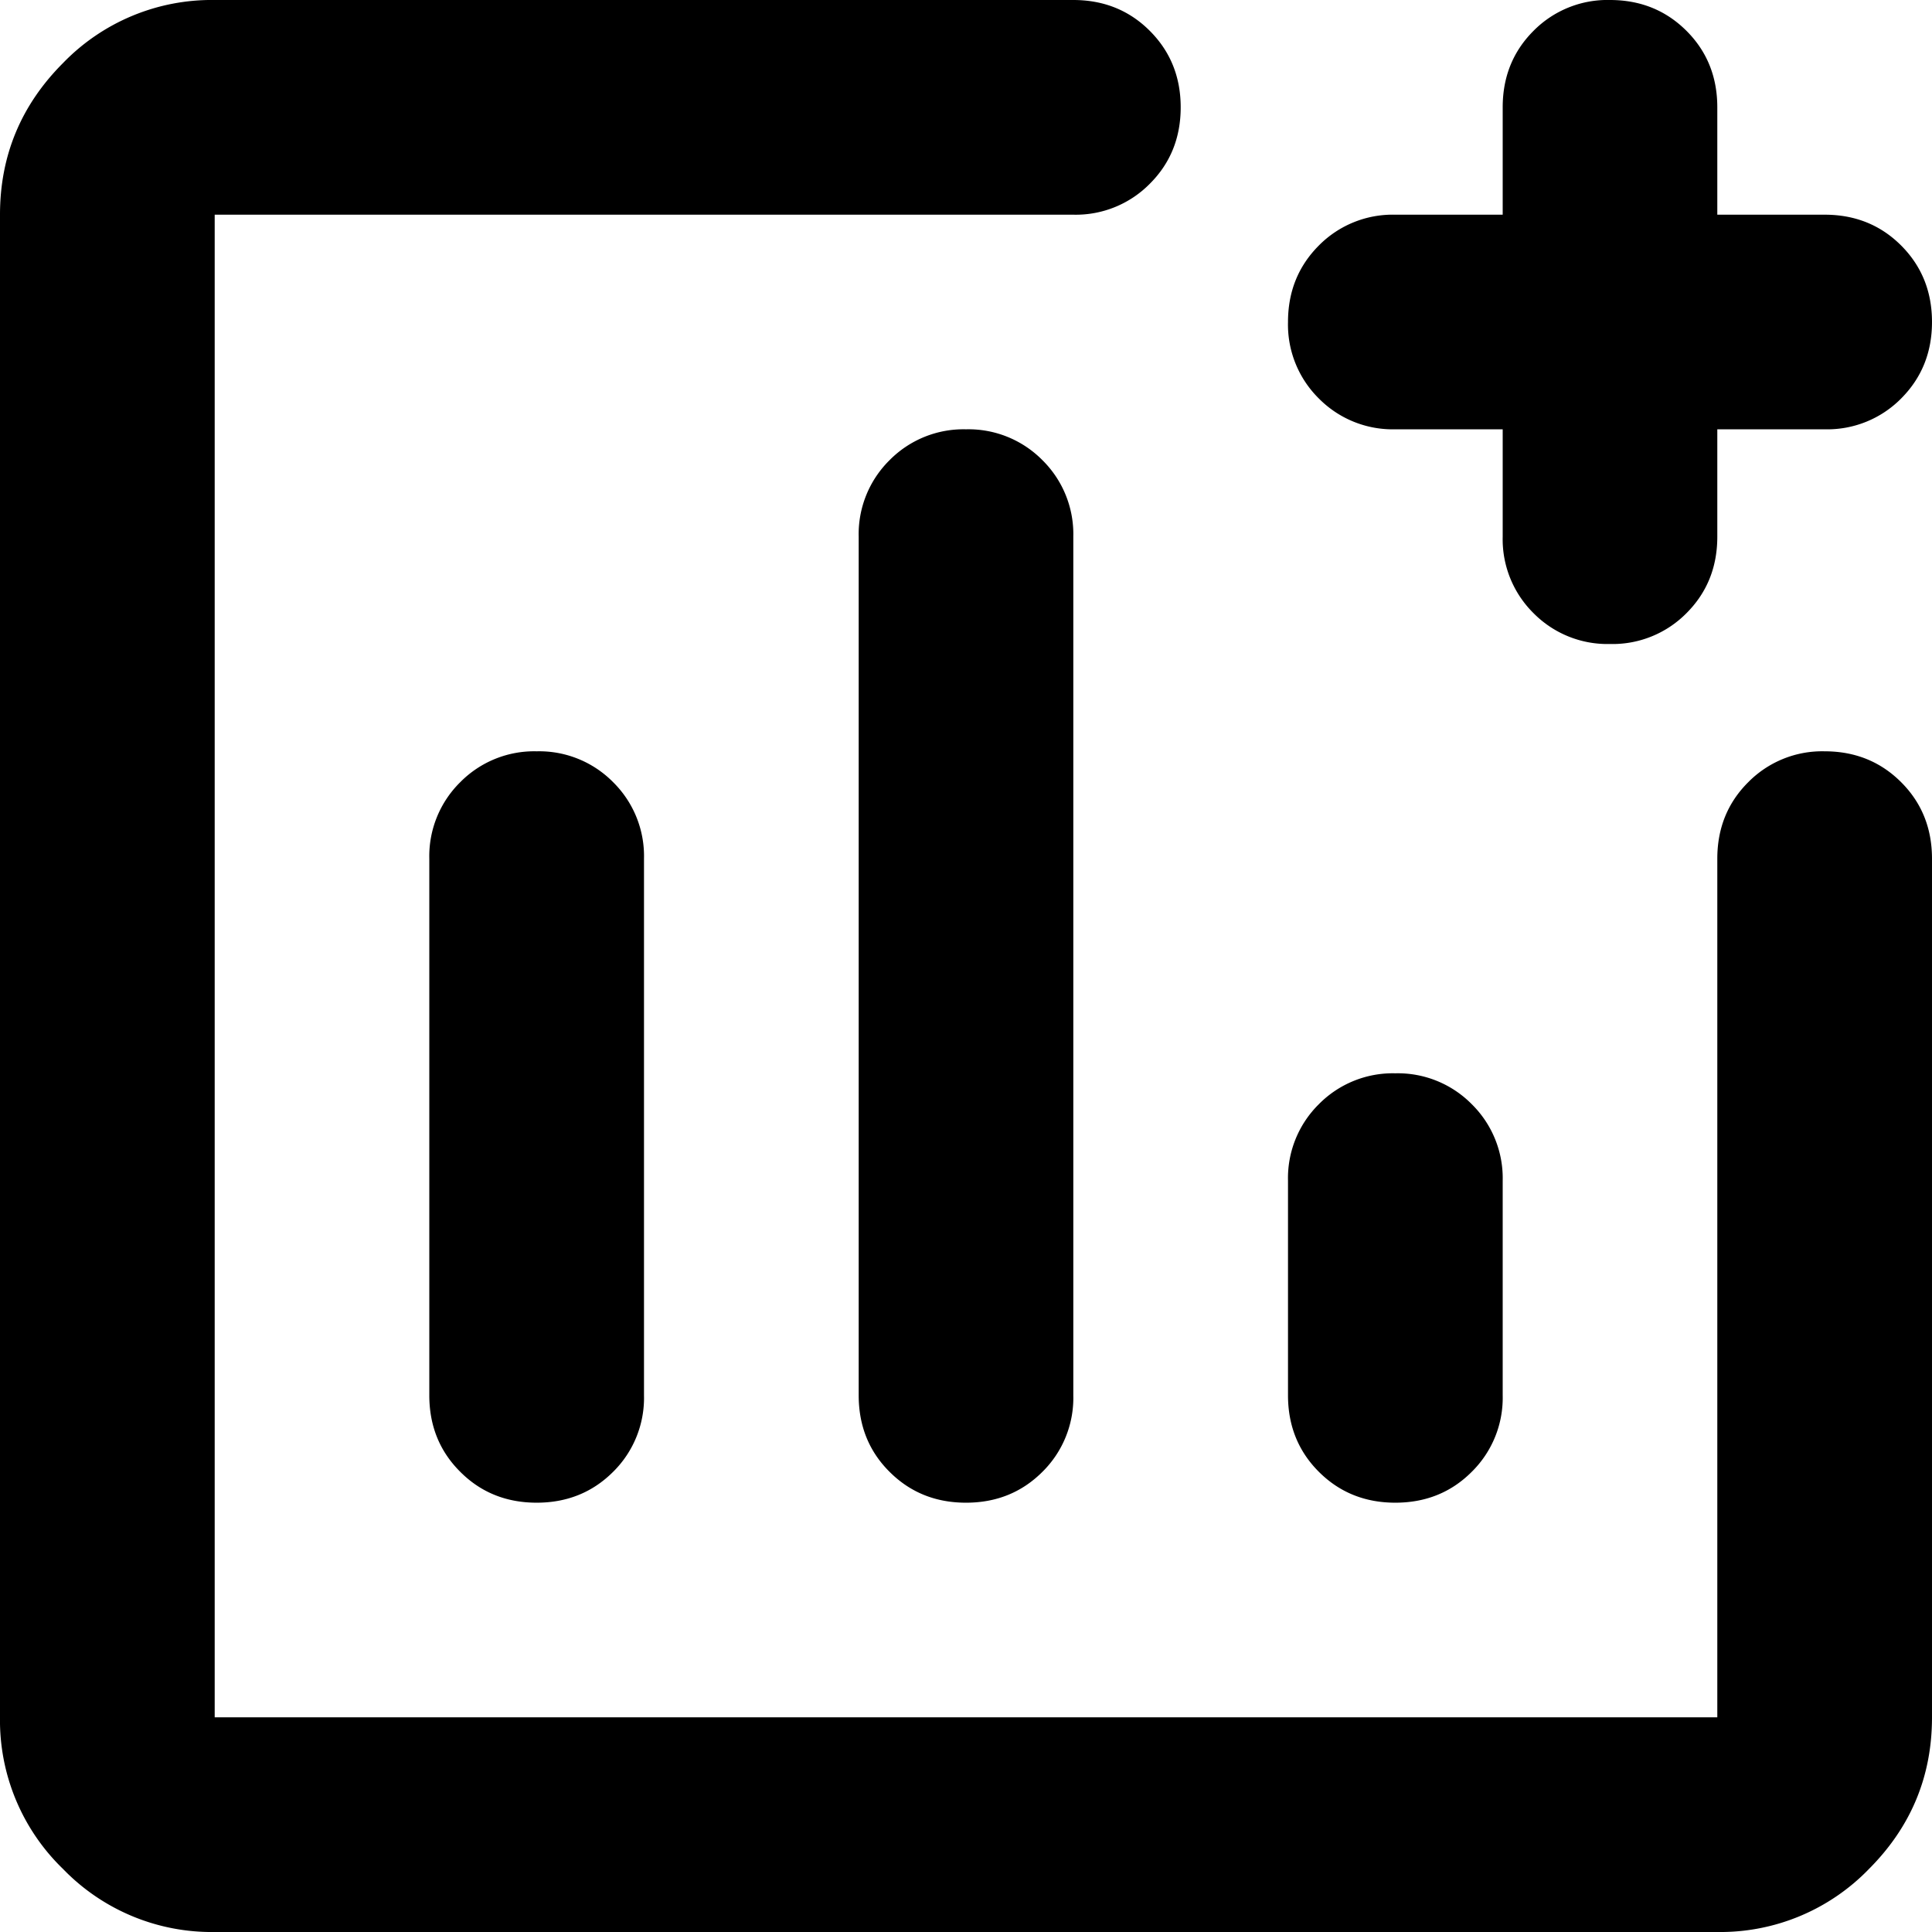 <svg width="24" height="24" viewBox="0 0 24 24" fill="none" xmlns="http://www.w3.org/2000/svg">
    <mask id="xkinmgfdpa" style="mask-type:alpha" maskUnits="userSpaceOnUse" x="-4" y="-4" width="32" height="32">
        <path fill="#D9D9D9" d="M-4-4h32v32H-4z"/>
    </mask>
    <g mask="url(#xkinmgfdpa)">
        <path d="M2.667 24a2.568 2.568 0 0 1-1.884-.783A2.568 2.568 0 0 1 0 21.333V2.667C0 1.933.261 1.306.783.783A2.568 2.568 0 0 1 2.667 0h10.666c.378 0 .695.128.95.383.256.256.384.573.384.95 0 .378-.128.695-.384.95a1.29 1.29 0 0 1-.95.384H2.667v18.666h18.666V10.667c0-.378.128-.695.384-.95a1.29 1.29 0 0 1 .95-.384c.377 0 .694.128.95.384.255.255.383.572.383.95v10.666c0 .734-.261 1.361-.783 1.884a2.568 2.568 0 0 1-1.884.783H2.667zm4-14.667a1.29 1.29 0 0 0-.95.384 1.29 1.29 0 0 0-.384.95v6.666c0 .378.128.695.384.95.255.256.572.384.95.384.377 0 .694-.128.95-.384a1.29 1.29 0 0 0 .383-.95v-6.666a1.29 1.29 0 0 0-.383-.95 1.29 1.29 0 0 0-.95-.384zm5.333-4a1.29 1.29 0 0 0-.95.384 1.29 1.29 0 0 0-.383.95v10.666c0 .378.127.695.383.95.256.256.572.384.95.384s.694-.128.95-.384a1.29 1.29 0 0 0 .383-.95V6.667a1.29 1.29 0 0 0-.383-.95 1.29 1.29 0 0 0-.95-.384zm5.333 8a1.29 1.29 0 0 0-.95.384 1.29 1.29 0 0 0-.383.95v2.666c0 .378.128.695.383.95.256.256.573.384.95.384.378 0 .695-.128.95-.384a1.29 1.29 0 0 0 .384-.95v-2.666a1.29 1.29 0 0 0-.384-.95 1.29 1.29 0 0 0-.95-.384zm1.334-8h-1.334a1.29 1.29 0 0 1-.95-.383A1.29 1.29 0 0 1 16 4c0-.378.128-.694.383-.95a1.29 1.29 0 0 1 .95-.383h1.334V1.333c0-.377.127-.694.383-.95A1.29 1.29 0 0 1 20 0c.378 0 .694.128.95.383.256.256.383.573.383.95v1.334h1.334c.377 0 .694.127.95.383.255.256.383.572.383.95s-.128.694-.383.95a1.29 1.29 0 0 1-.95.383h-1.334v1.334c0 .377-.127.694-.383.95A1.29 1.29 0 0 1 20 8a1.29 1.29 0 0 1-.95-.383 1.29 1.29 0 0 1-.383-.95V5.333z" fill="#000"/>
    </g>
</svg>
